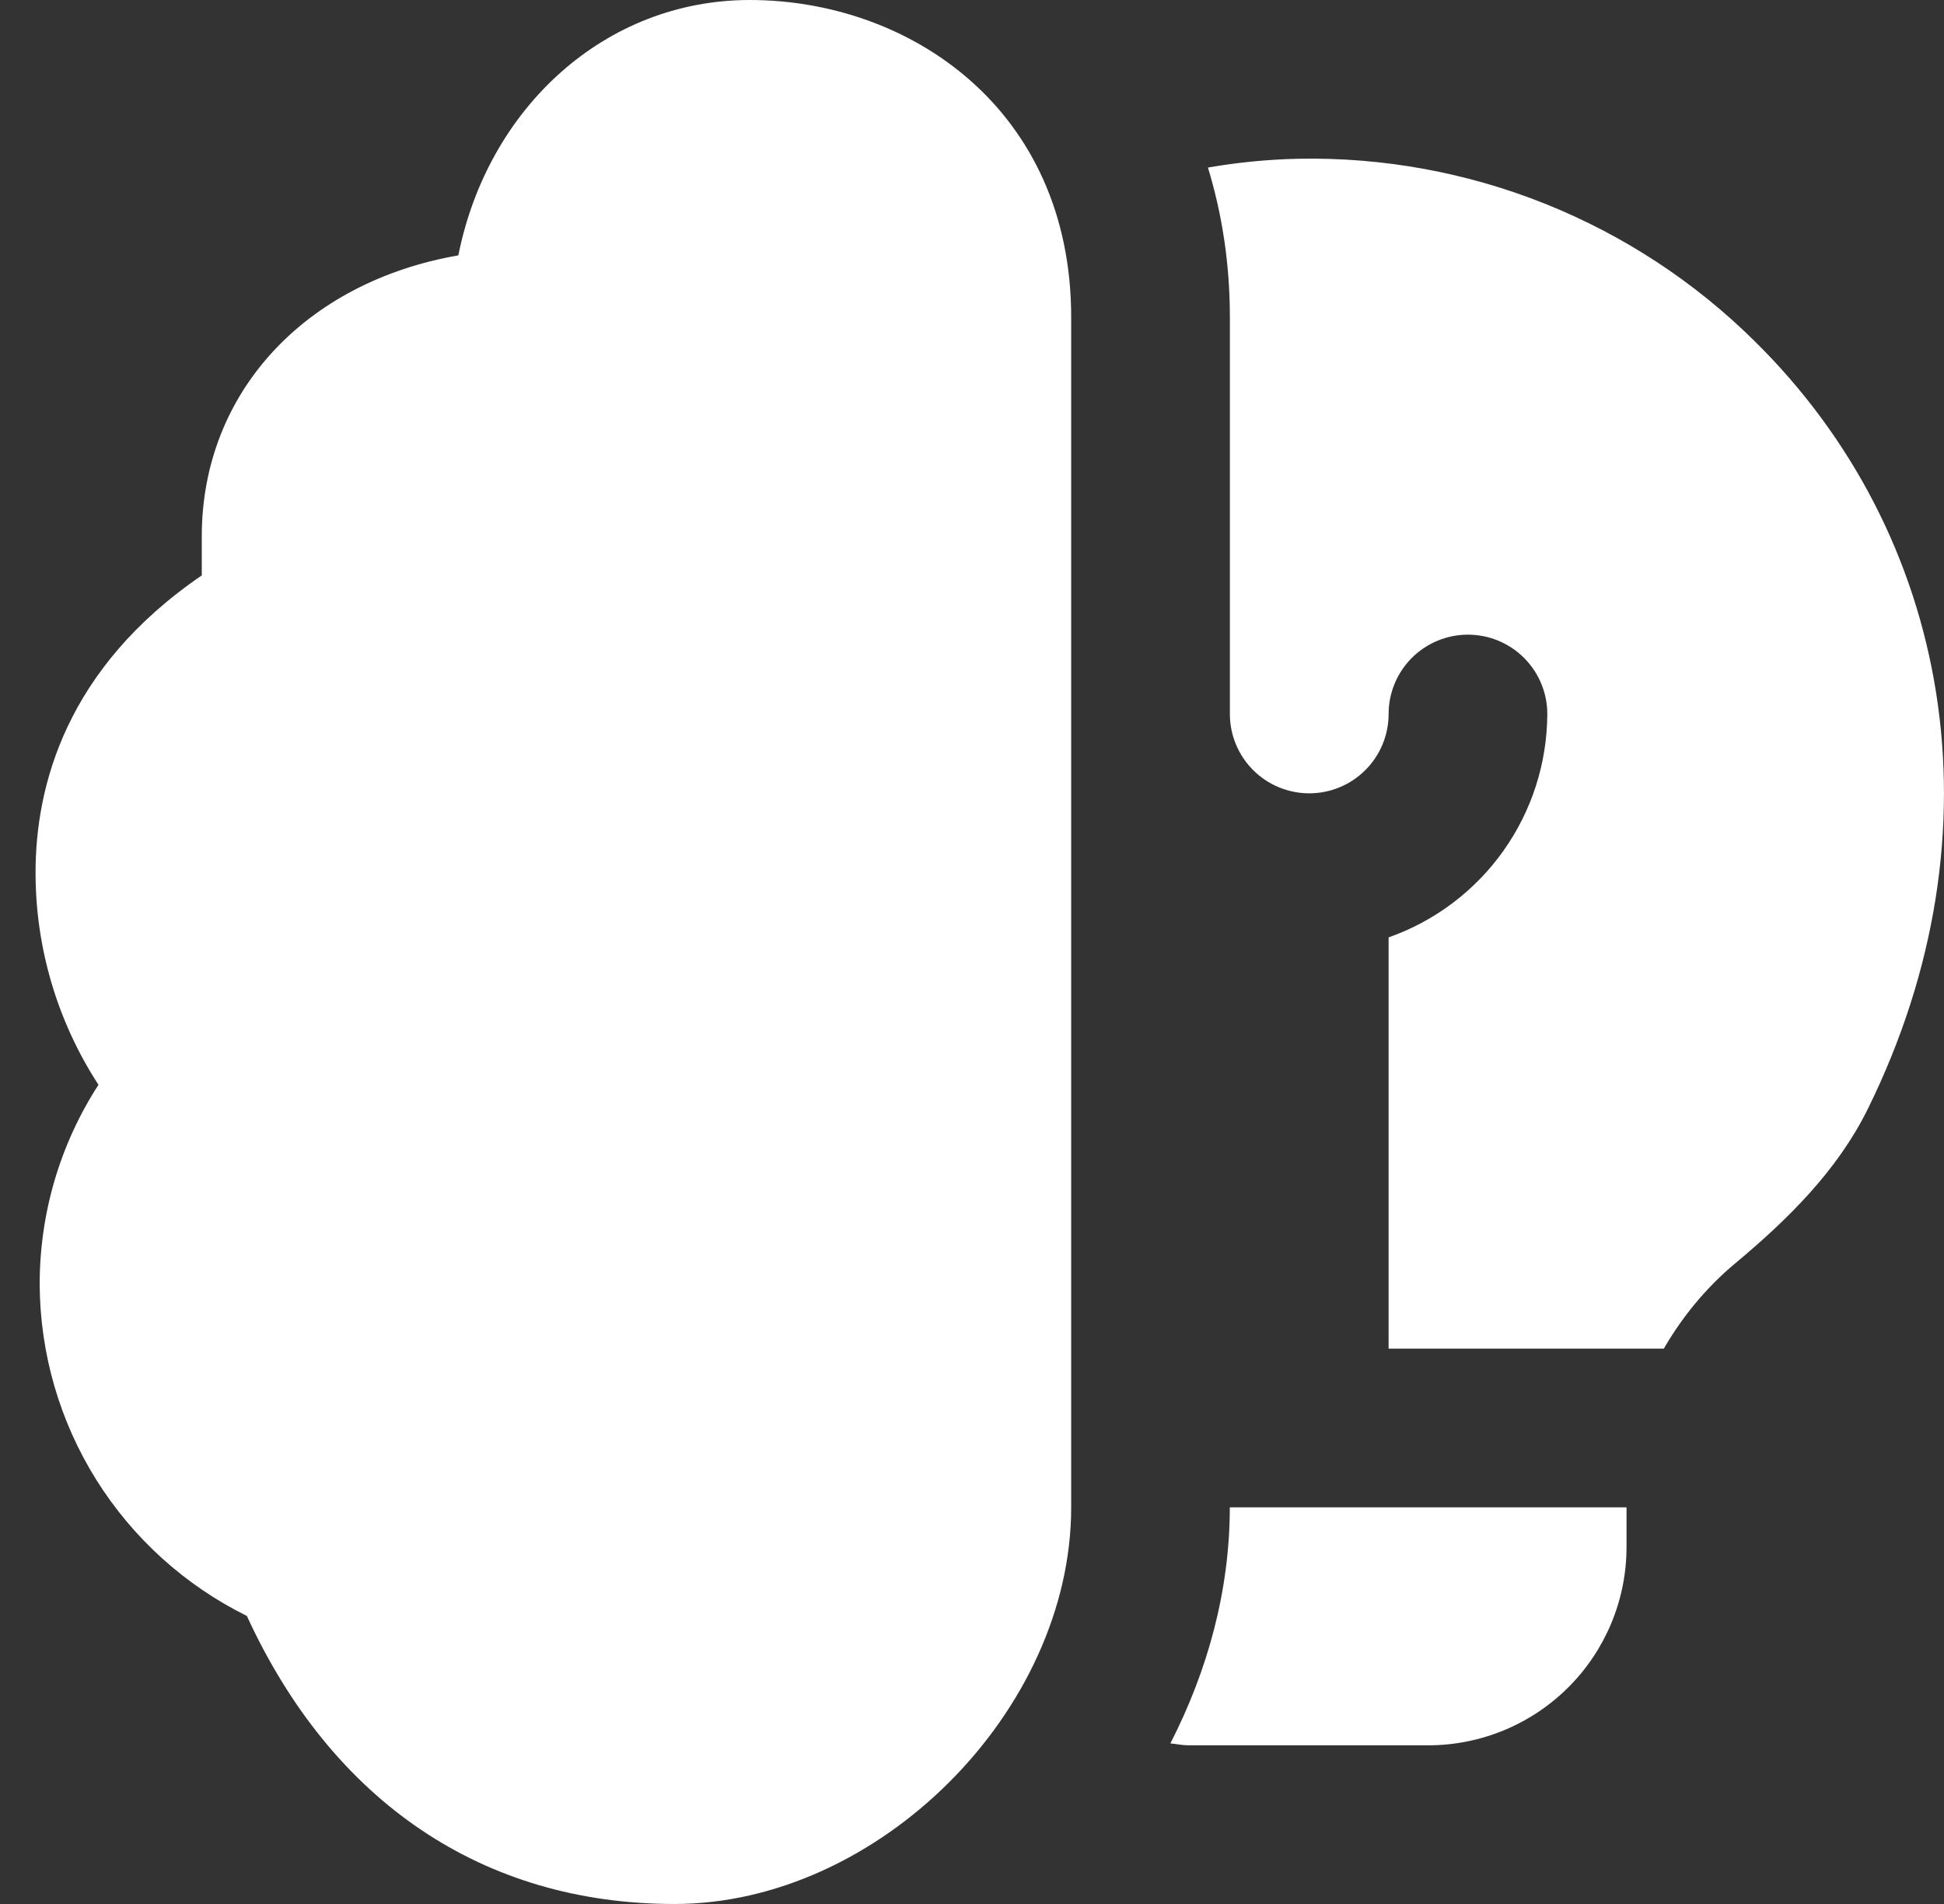 <svg width="49" height="48" viewBox="0 0 49 48" fill="none" xmlns="http://www.w3.org/2000/svg">
<rect x="0" y="0" width="49" height="48" fill="#333333" stroke="none"/>
<path d="M17 48C12.178 48 8.378 45.43 6.222 40.738C4.662 39.967 3.347 38.777 2.424 37.301C1.502 35.825 1.009 34.121 1 32.38C1 30.578 1.516 28.842 2.482 27.348C1.447 25.757 0.896 23.899 0.896 22C0.896 19.83 1.654 16.852 5.086 14.506V13.522C5.086 9.88 7.714 7.104 11.553 6.438C12.296 2.71 15.257 0 18.898 0C22.924 0 27 2.748 27 8V38C27 43.14 22.14 48 17 48ZM29.503 43.952C29.654 43.966 29.8 44 29.956 44H35.998C37.325 44 38.596 43.473 39.534 42.535C40.472 41.598 40.998 40.326 40.998 39V38H30.998C30.998 40.086 30.445 42.11 29.5 43.952H29.503ZM44.218 8.592C42.707 7.098 40.911 5.923 38.938 5.134C36.965 4.346 34.853 3.961 32.728 4.002C31.963 4.019 31.201 4.093 30.447 4.224C30.797 5.372 31 6.626 31 8V18C31 18.53 31.211 19.039 31.586 19.414C31.961 19.789 32.47 20 33.001 20C33.531 20 34.04 19.789 34.415 19.414C34.79 19.039 35.001 18.53 35.001 18C35.001 17.47 35.211 16.961 35.586 16.586C35.961 16.211 36.47 16 37.001 16C37.531 16 38.04 16.211 38.415 16.586C38.79 16.961 39.001 17.47 39.001 18C38.996 19.237 38.61 20.442 37.894 21.45C37.178 22.459 36.167 23.221 35.001 23.632V34H41.937C42.392 33.218 42.98 32.48 43.751 31.838C45.069 30.738 46.309 29.512 47.071 27.974C50.544 20.948 49.166 13.456 44.218 8.592Z" fill="white"/>
</svg>
